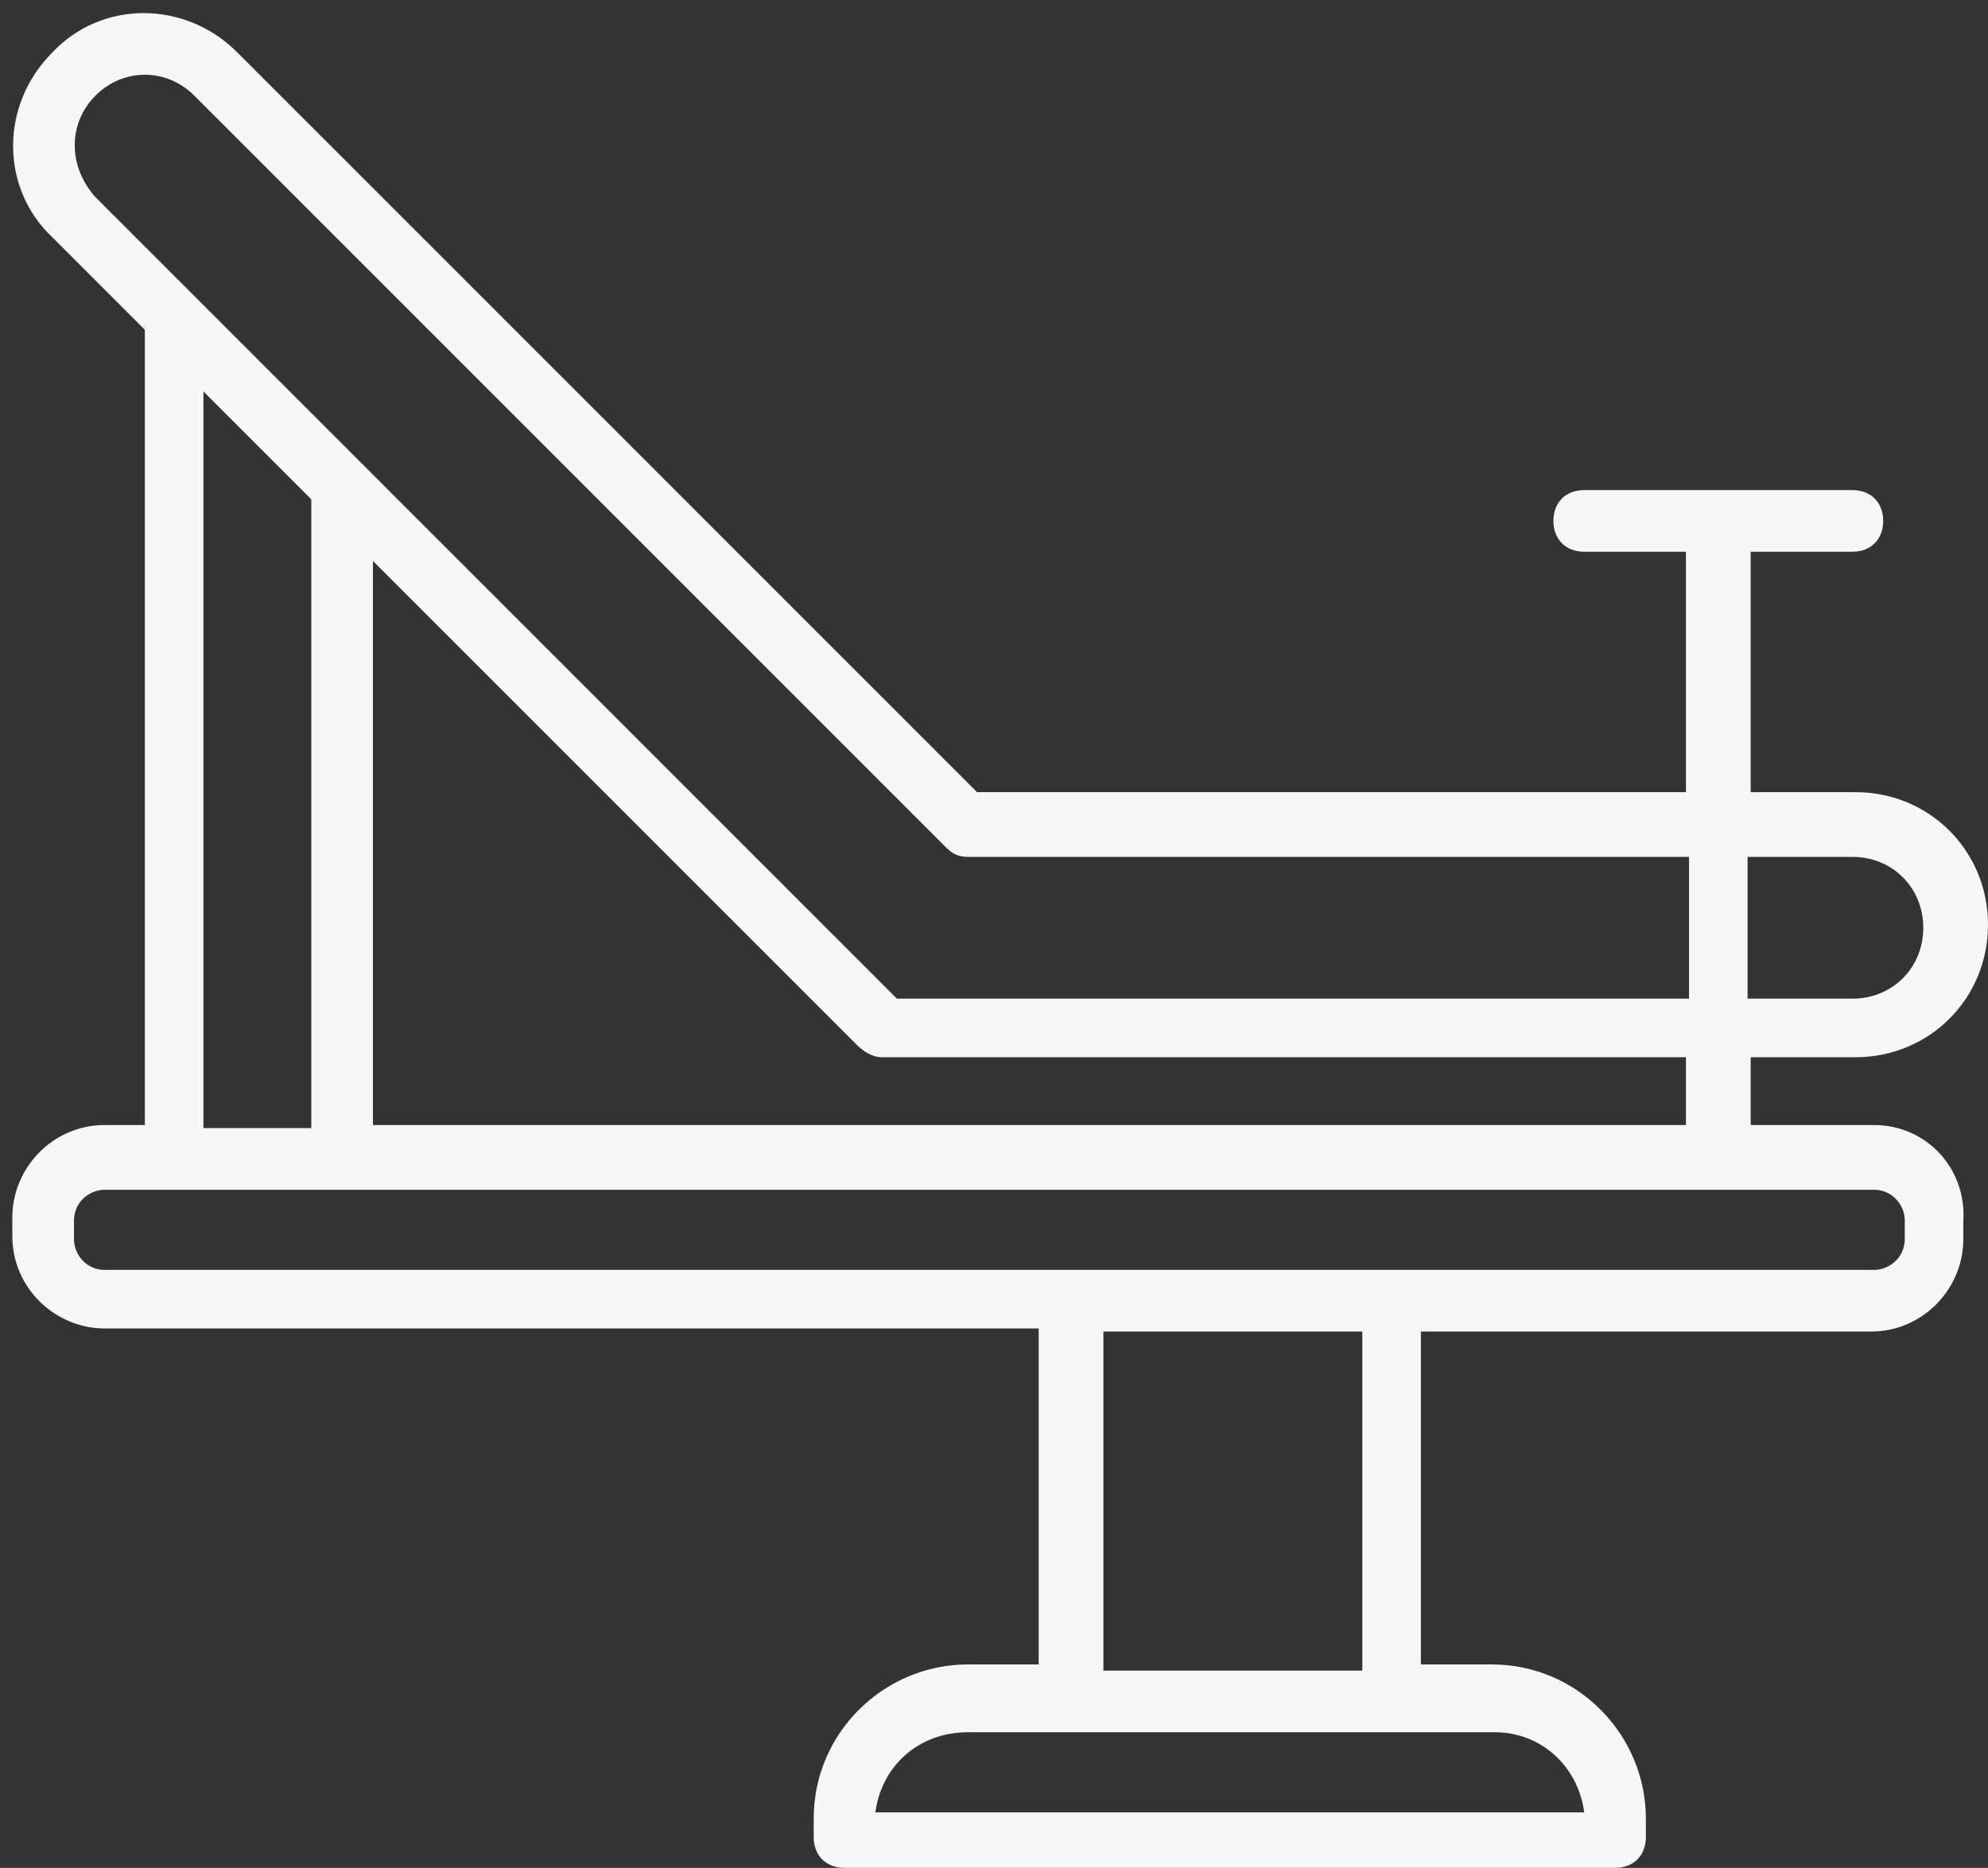 <?xml version="1.0" encoding="UTF-8" standalone="no"?><svg xmlns="http://www.w3.org/2000/svg" xmlns:xlink="http://www.w3.org/1999/xlink" fill="#000000" height="60.6" preserveAspectRatio="xMidYMid meet" version="1" viewBox="0.6 2.4 64.5 60.6" width="64.5" zoomAndPan="magnify"><rect x="0.6" y="2.4" width="64.5" height="60.6" fill="#333333" stroke="none"/><g id="change1_1"><path d="M61.4,38.9h-4v-2.2h3.4c2.4,0,4.3-1.9,4.3-4.3s-1.9-4.3-4.3-4.3h-3.4v-7.8h3.3c0.6,0,1-0.4,1-1s-0.4-1-1-1 H52c-0.6,0-1,0.4-1,1s0.4,1,1,1h3.3v7.8h-23L8.3,4.1c-1.7-1.7-4.4-1.7-6,0c-1.7,1.7-1.7,4.4,0,6l3,3v25.8H4c-1.7,0-3,1.4-3,3v0.6 c0,1.7,1.4,3,3,3h30.3v10.9H32c-2.7,0-5,2.2-5,5v0.6c0,0.6,0.4,1,1,1h25c0.6,0,1-0.4,1-1v-0.6c0-2.7-2.2-5-5-5h-2.3V45.6h14.6 c1.7,0,3-1.4,3-3V42C64.4,40.3,63.1,38.9,61.4,38.9z M55.4,38.9H12.7V20.6l15.7,15.7c0.2,0.2,0.5,0.4,0.8,0.4h26.1V38.9z M60.7,30.2c1.3,0,2.3,1,2.3,2.3c0,1.3-1,2.3-2.3,2.3h-3.4v-4.6H60.7z M3.7,5.5c0.9-0.9,2.3-0.9,3.2,0l24.4,24.4 c0.2,0.2,0.4,0.3,0.7,0.3h23.4v4.6H29.7c-14.3-14.3-21.5-21.5-26-26C2.8,7.8,2.8,6.4,3.7,5.5z M7.2,15.1l3.5,3.5v20.4H7.2V15.1z M52,61.2h-23c0.2-1.5,1.4-2.6,3-2.6h17.1C50.6,58.6,51.8,59.7,52,61.2z M44.8,56.6h-8.4V45.6h8.4V56.6z M62.4,42.6 c0,0.6-0.5,1-1,1H4c-0.6,0-1-0.5-1-1V42c0-0.6,0.5-1,1-1h57.4c0.6,0,1,0.5,1,1V42.6z" fill="#f8f7f8"/></g></svg>